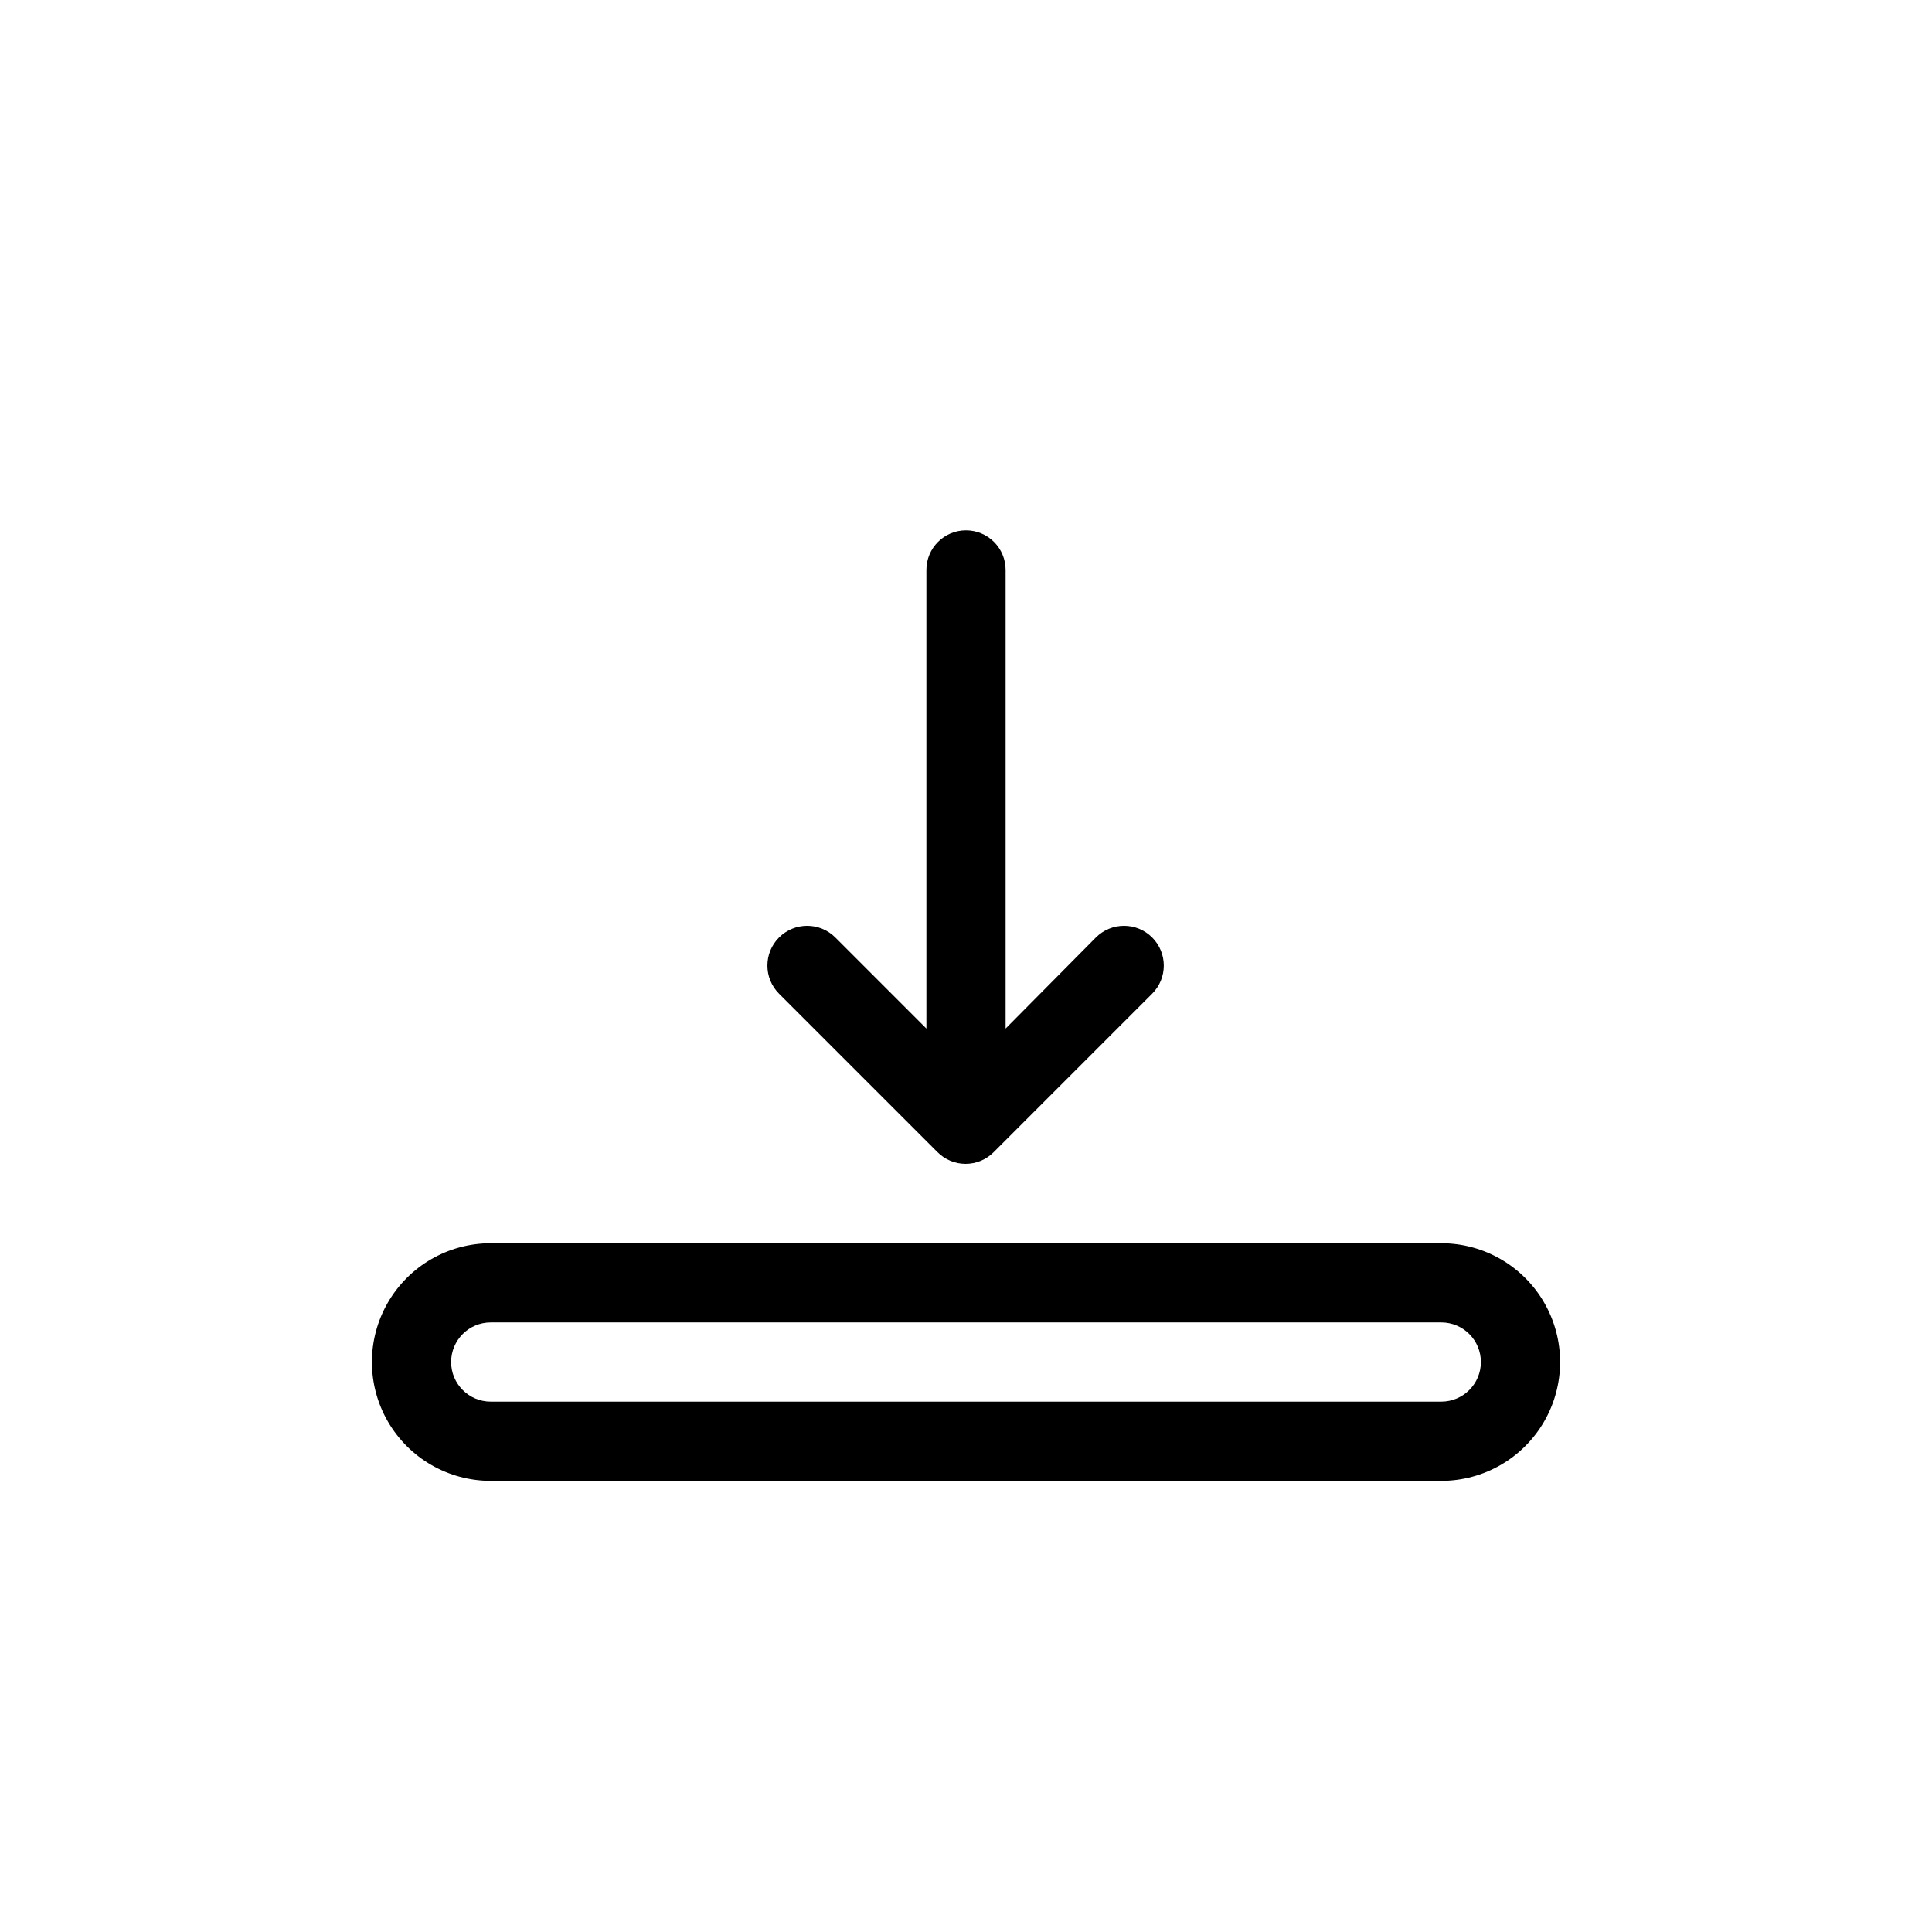 <?xml version="1.0" encoding="UTF-8"?>
<!-- Uploaded to: ICON Repo, www.svgrepo.com, Generator: ICON Repo Mixer Tools -->
<svg fill="#000000" width="800px" height="800px" version="1.1" viewBox="144 144 512 512" xmlns="http://www.w3.org/2000/svg">
 <g>
  <path d="m400 284.54c-5.797 0-10.496 4.699-10.496 10.496v121.54l-24.141-24.141c-4.117-4.117-10.789-4.117-14.906 0-4.117 4.117-4.117 10.789 0 14.906l41.984 41.984v-0.004c1.973 1.988 4.652 3.106 7.453 3.106 2.797 0 5.481-1.117 7.453-3.106l41.984-41.984-0.004 0.004c4.117-4.117 4.117-10.789 0-14.906-4.113-4.117-10.785-4.117-14.902 0l-23.93 24.141v-121.54c0-2.785-1.105-5.453-3.074-7.422s-4.641-3.074-7.422-3.074z"/>
  <path d="m525.95 473.47h-251.9c-11.25 0-21.645 6-27.27 15.742-5.625 9.742-5.625 21.746 0 31.488s16.02 15.742 27.27 15.742h251.9c11.25 0 21.645-6 27.27-15.742s5.625-21.746 0-31.488c-5.625-9.742-16.02-15.742-27.27-15.742zm0 41.984-251.9-0.004c-5.797 0-10.496-4.699-10.496-10.496s4.699-10.496 10.496-10.496h251.9c5.797 0 10.496 4.699 10.496 10.496s-4.699 10.496-10.496 10.496z"/>
 </g>
</svg>